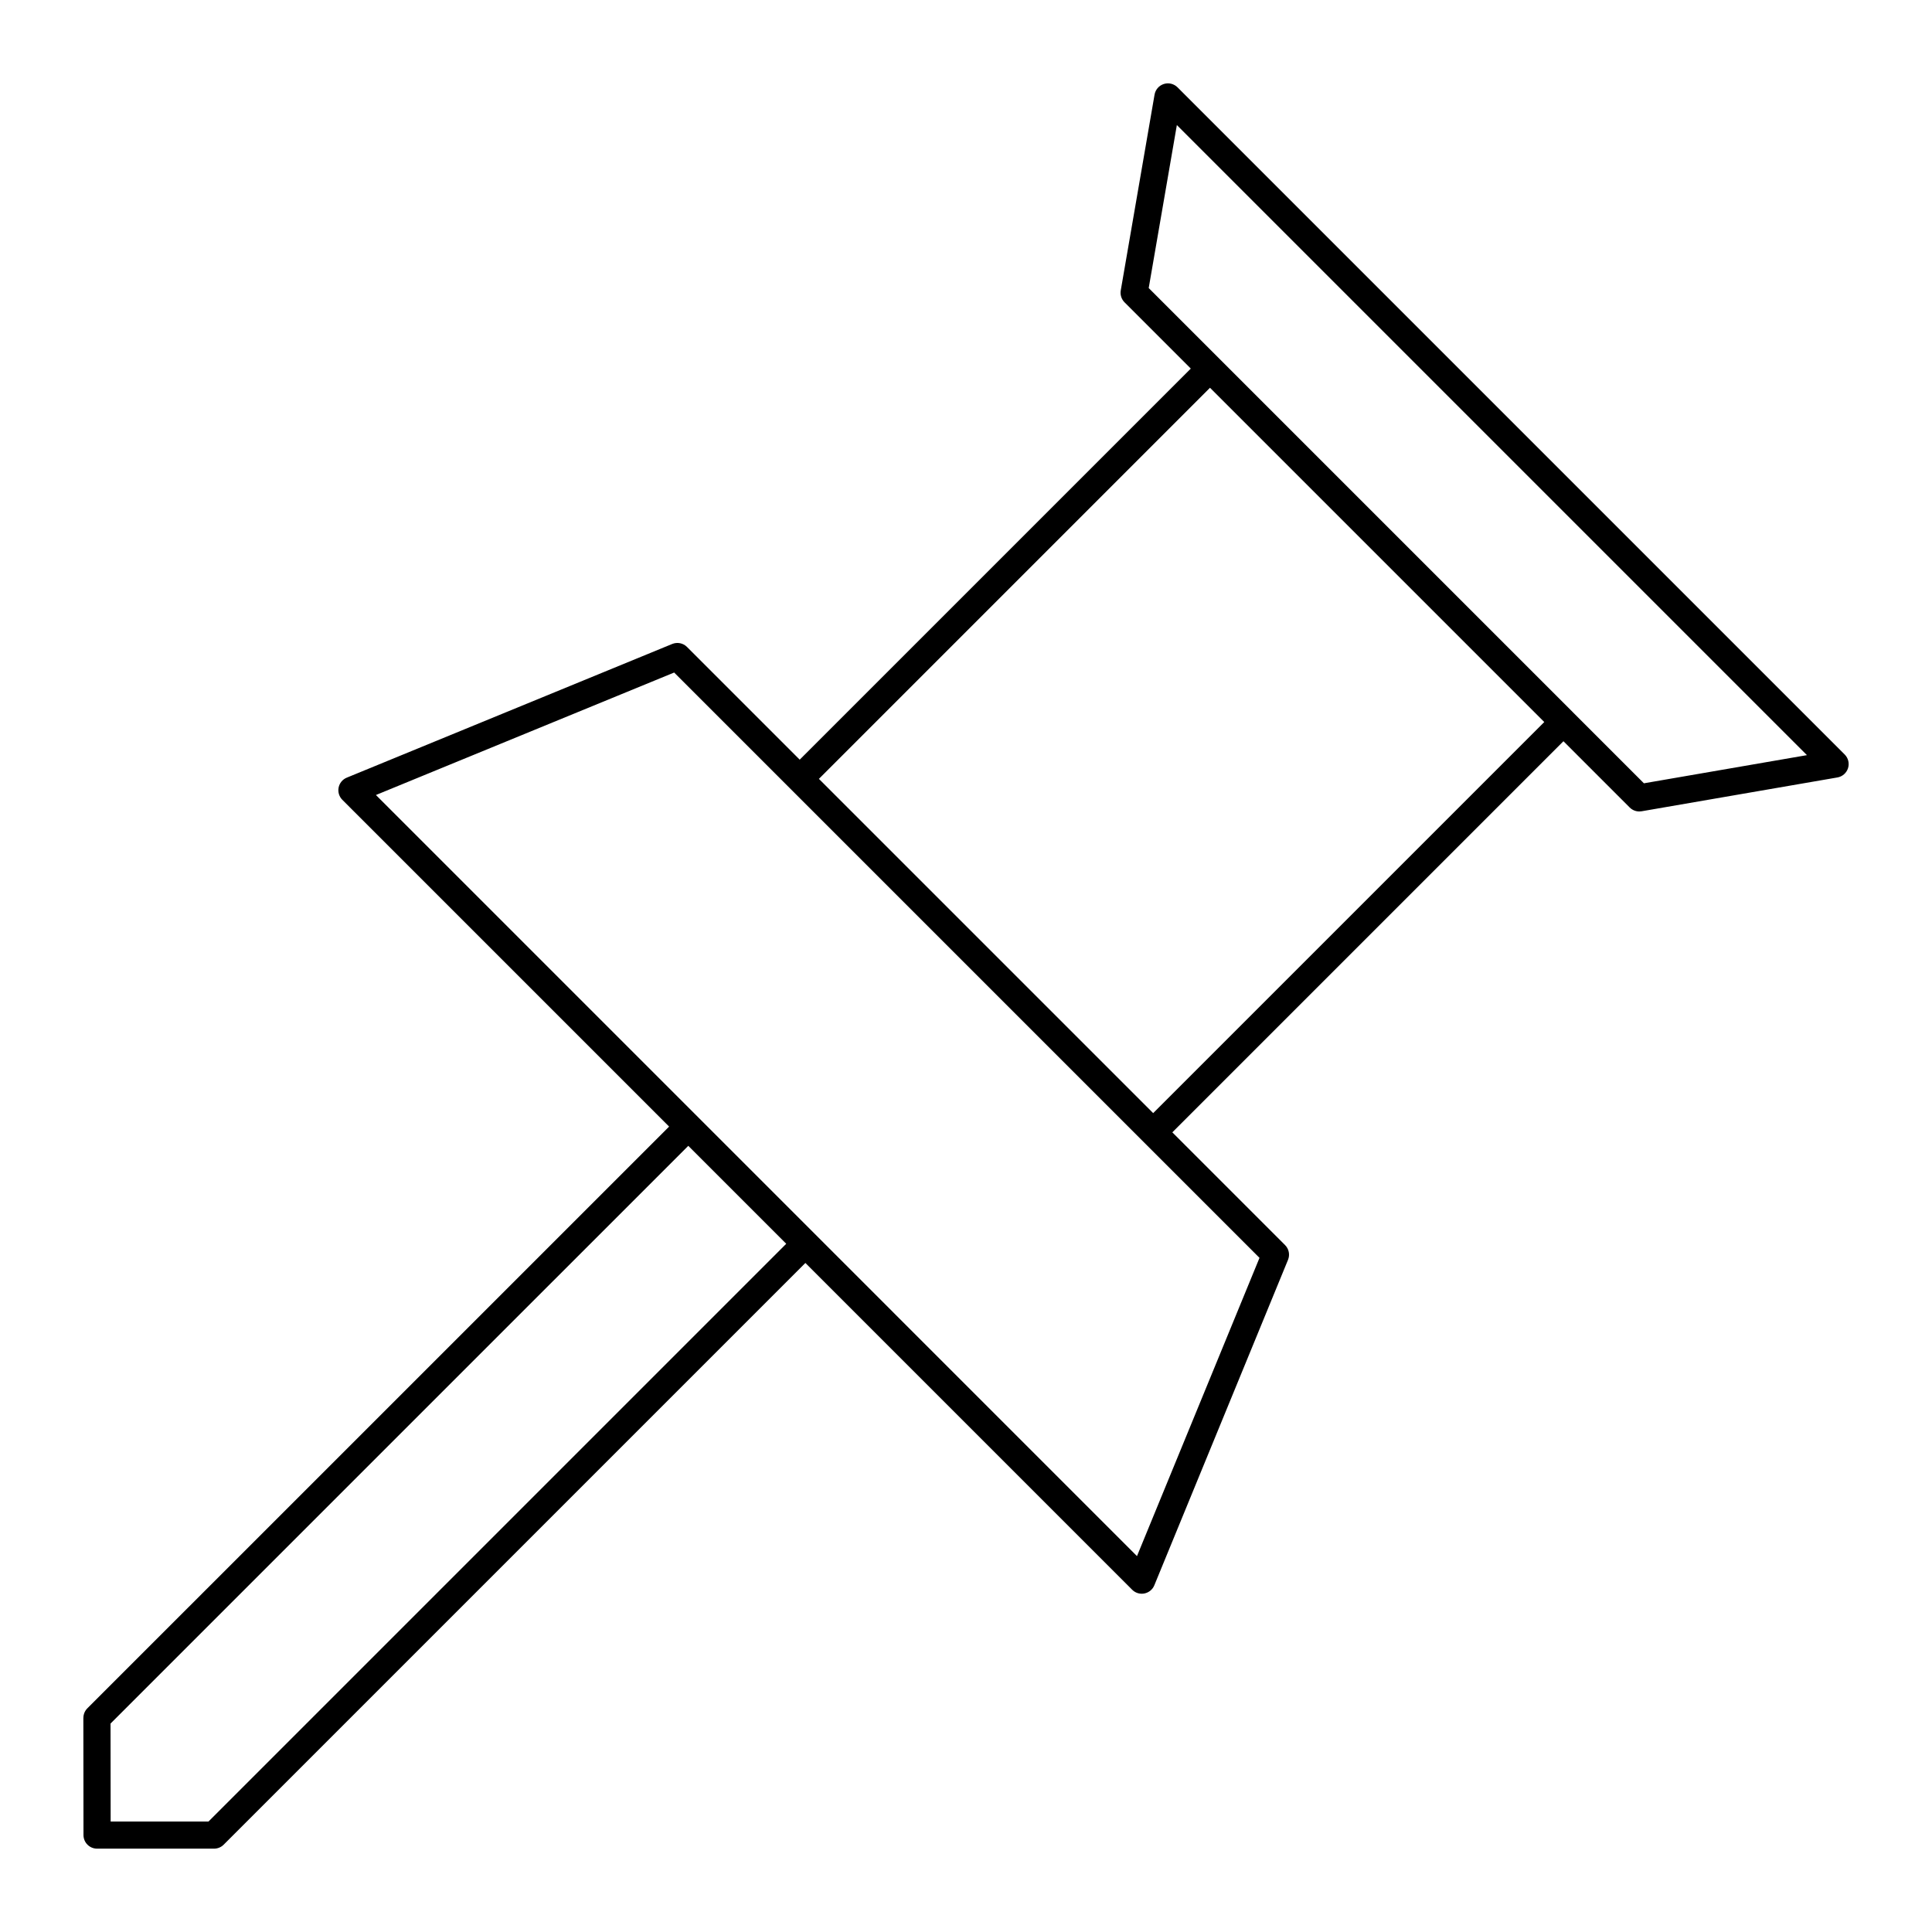 <?xml version="1.0" encoding="UTF-8"?>
<!-- The Best Svg Icon site in the world: iconSvg.co, Visit us! https://iconsvg.co -->
<svg fill="#000000" width="800px" height="800px" version="1.1" viewBox="144 144 512 512" xmlns="http://www.w3.org/2000/svg">
 <path d="m166.09 599.27 0.035 31.047c0.004 1.984 1.613 3.594 3.598 3.594h31.012c0.957 0 1.871-0.379 2.543-1.055l154.16-154.16 86.598 86.602c0.684 0.684 1.598 1.055 2.543 1.055 0.234 0 0.473-0.023 0.707-0.07 1.18-0.238 2.164-1.047 2.621-2.16l35.43-86.254c0.551-1.344 0.242-2.887-0.785-3.91l-29.875-29.875 103.65-103.65 17.559 17.559c0.684 0.68 1.598 1.055 2.543 1.055 0.203 0 0.406-0.016 0.613-0.051l51.883-8.961c1.324-0.227 2.41-1.176 2.82-2.457 0.406-1.281 0.066-2.68-0.887-3.633l-176.8-176.8c-0.953-0.949-2.352-1.297-3.633-0.887-1.277 0.406-2.227 1.492-2.457 2.82l-8.957 51.883c-0.199 1.152 0.176 2.328 1 3.156l17.559 17.559-103.64 103.64-29.875-29.875c-1.027-1.027-2.57-1.332-3.91-0.785l-86.25 35.43c-1.113 0.457-1.926 1.441-2.16 2.621-0.234 1.18 0.133 2.398 0.984 3.25l86.602 86.602-154.17 154.16c-0.676 0.676-1.055 1.594-1.055 2.551zm289.79-422.13 166.98 166.98-43.203 7.461-18.781-18.781s-0.004-0.004-0.004-0.008l-93.668-93.668s-0.004 0-0.004-0.004l-18.781-18.781zm8.781 69.621 88.586 88.586-103.64 103.64-88.586-88.582zm-142 75.465 155.12 155.12-32.469 79.039-201.69-201.7zm3.742 125.43 25.957 25.957-153.11 153.11h-25.926l-0.031-25.961z"/>
</svg>